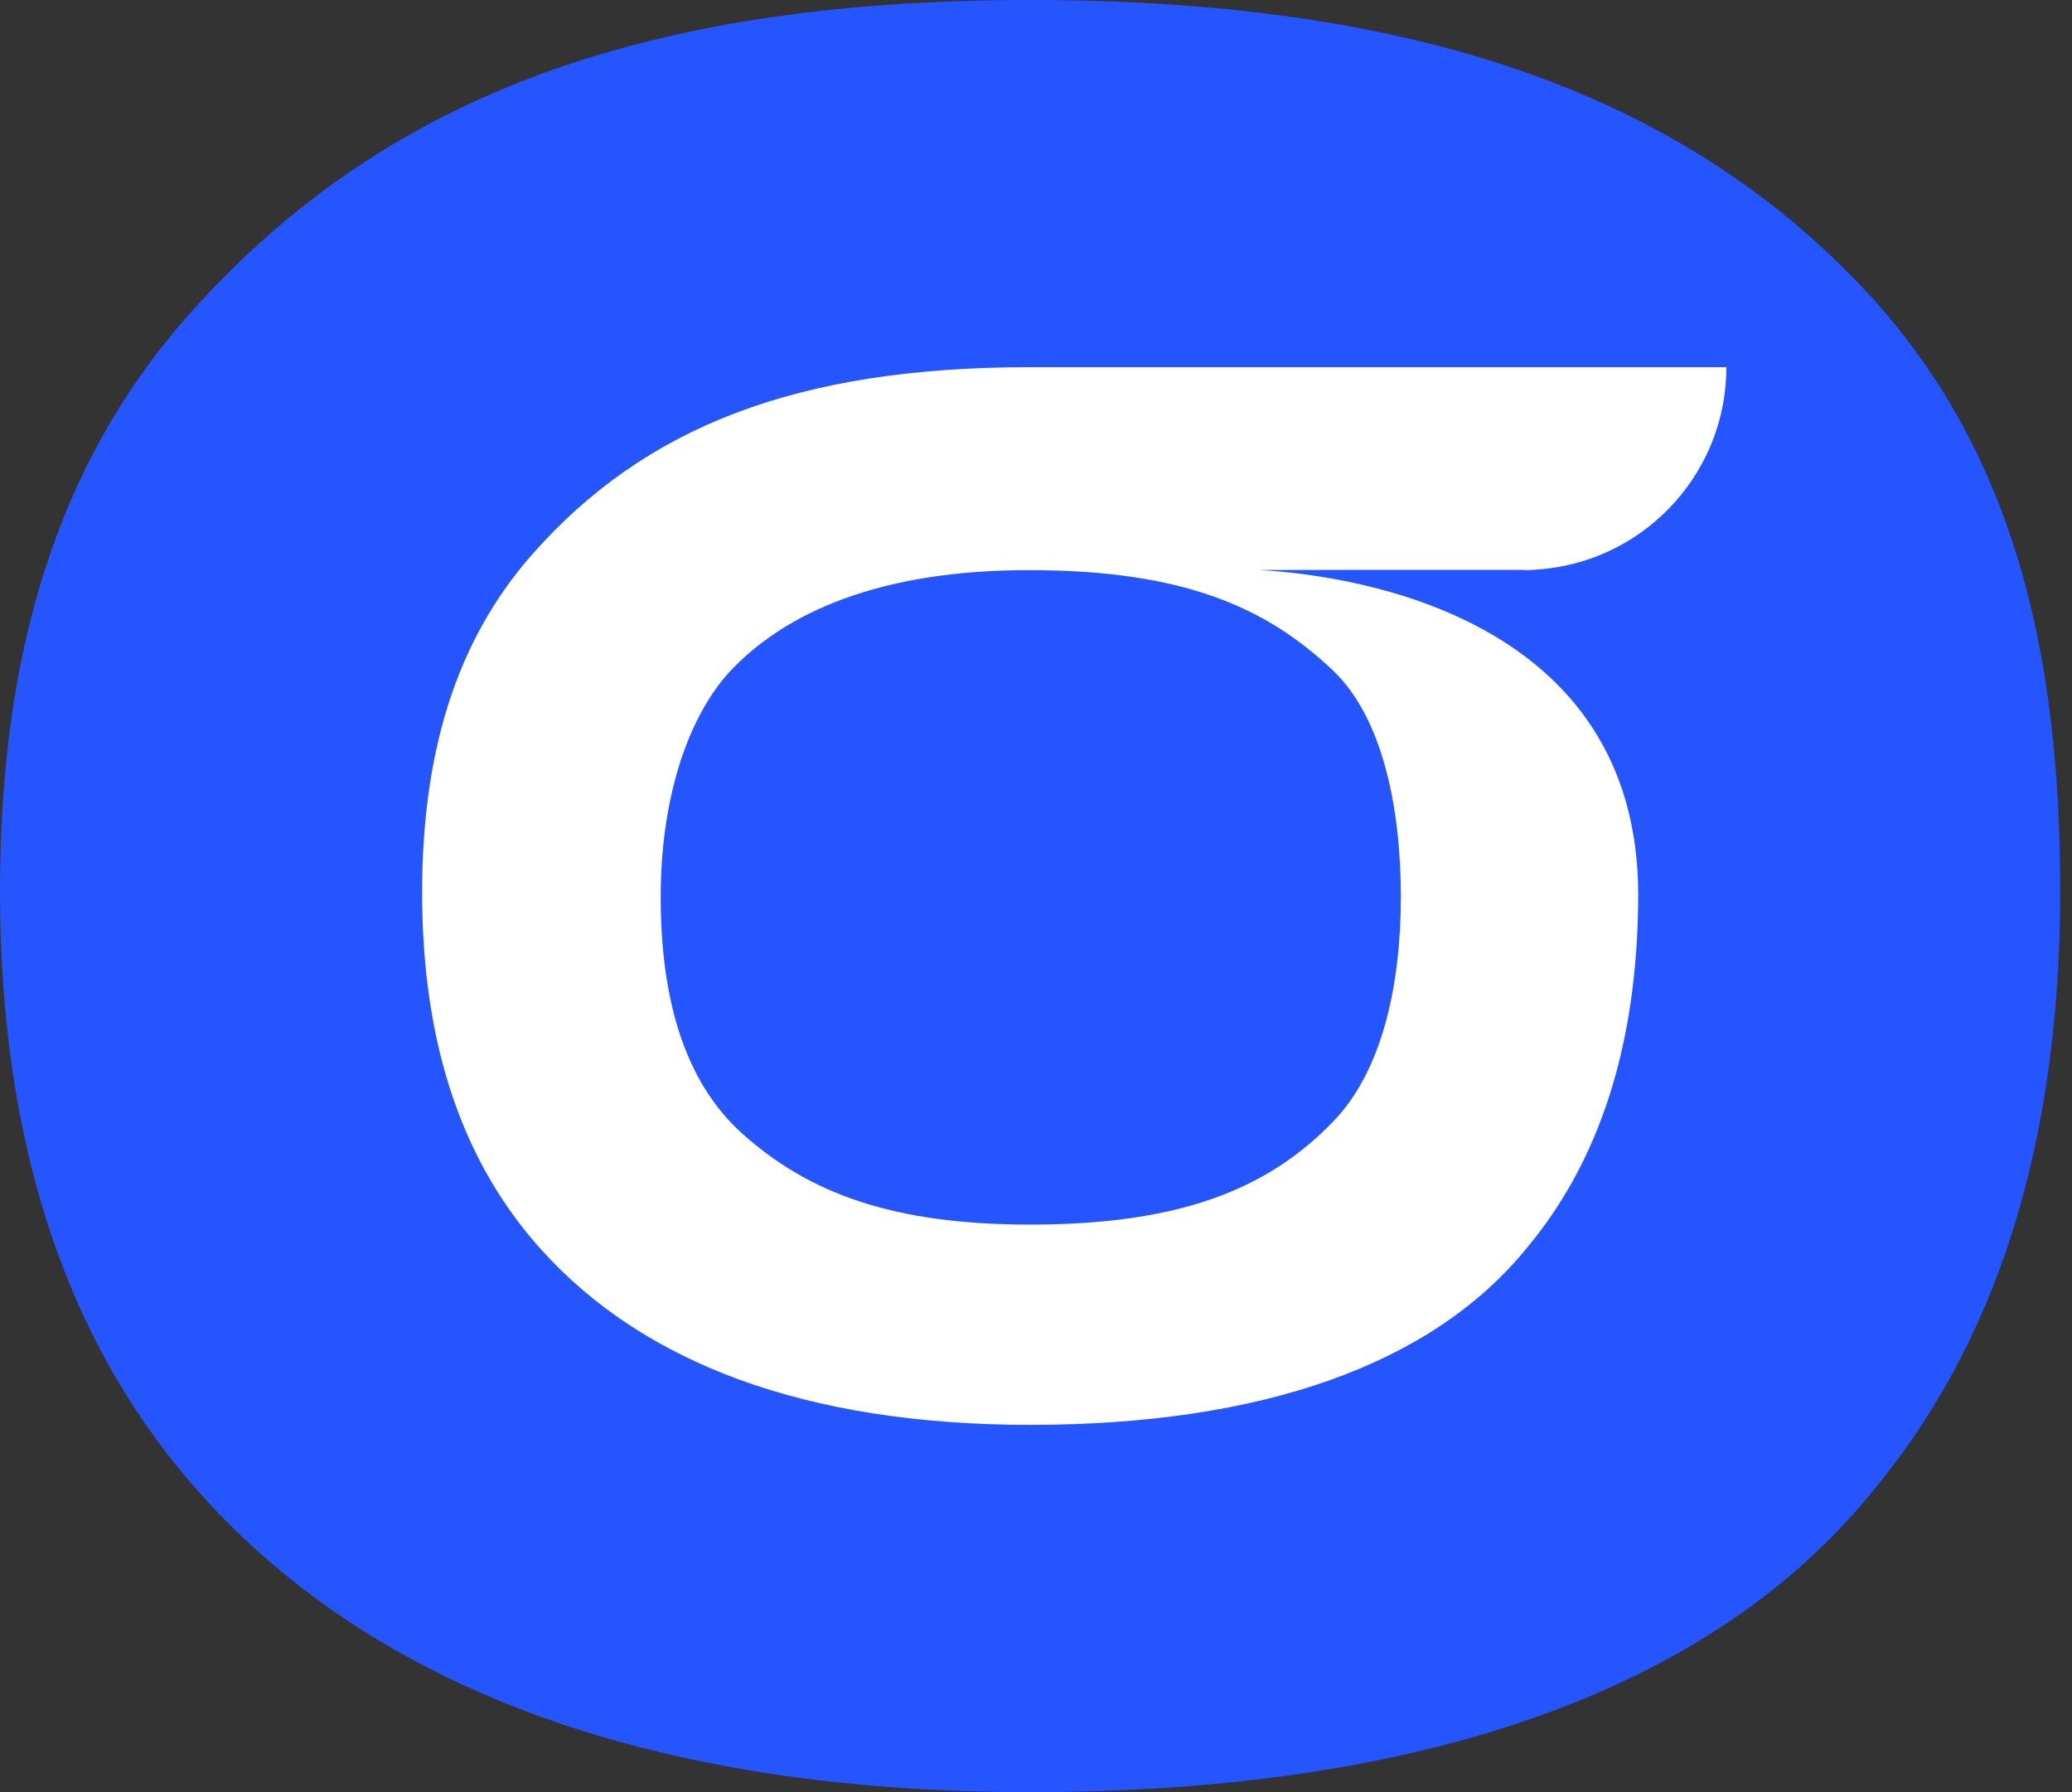 <svg width="37" height="32" viewBox="0 0 37 32" fill="none" xmlns="http://www.w3.org/2000/svg">
<rect x="0" y="0" width="37" height="32" fill="#333333" stroke="none"/>
<path d="M33.462 5.353C30.21 1.772 25.461 0 18.395 0C11.328 0 6.729 1.81 3.329 5.667C1.01 8.306 0 11.69 0 15.901C0 20.584 1.272 24.127 3.627 26.726C6.692 30.109 11.553 32 18.395 32C25.387 32 30.547 30.188 33.424 26.647C35.593 24.05 36.789 20.547 36.789 15.903C36.791 11.414 35.855 8.029 33.462 5.353Z" fill="#2555FE"/>
<path d="M27.204 10.18C27.353 10.18 27.5 10.168 27.645 10.151C29.437 9.933 30.828 8.407 30.828 6.556H27.204H18.395C14.223 6.556 11.51 7.624 9.503 9.9C8.133 11.457 7.538 13.455 7.538 15.941C7.538 18.706 8.289 20.795 9.679 22.329C11.489 24.326 14.357 25.442 18.397 25.442C22.525 25.442 25.569 24.372 27.267 22.281C28.541 20.754 29.247 18.697 29.254 15.973C29.247 11.056 24.271 10.279 22.487 10.178L23.515 10.176H27.204V10.18ZM25.015 16.011C25.015 17.591 24.684 19.124 23.802 20.031C22.633 21.239 21.064 21.866 18.395 21.866C15.946 21.866 14.444 21.309 13.253 20.24C12.194 19.287 11.798 17.777 11.798 16.011C11.798 14.384 12.218 12.921 12.989 12.038C14.004 10.924 15.725 10.18 18.373 10.18C21.153 10.18 22.633 10.854 23.824 11.992C24.684 12.83 25.015 14.408 25.015 16.011Z" fill="white"/>
</svg>
